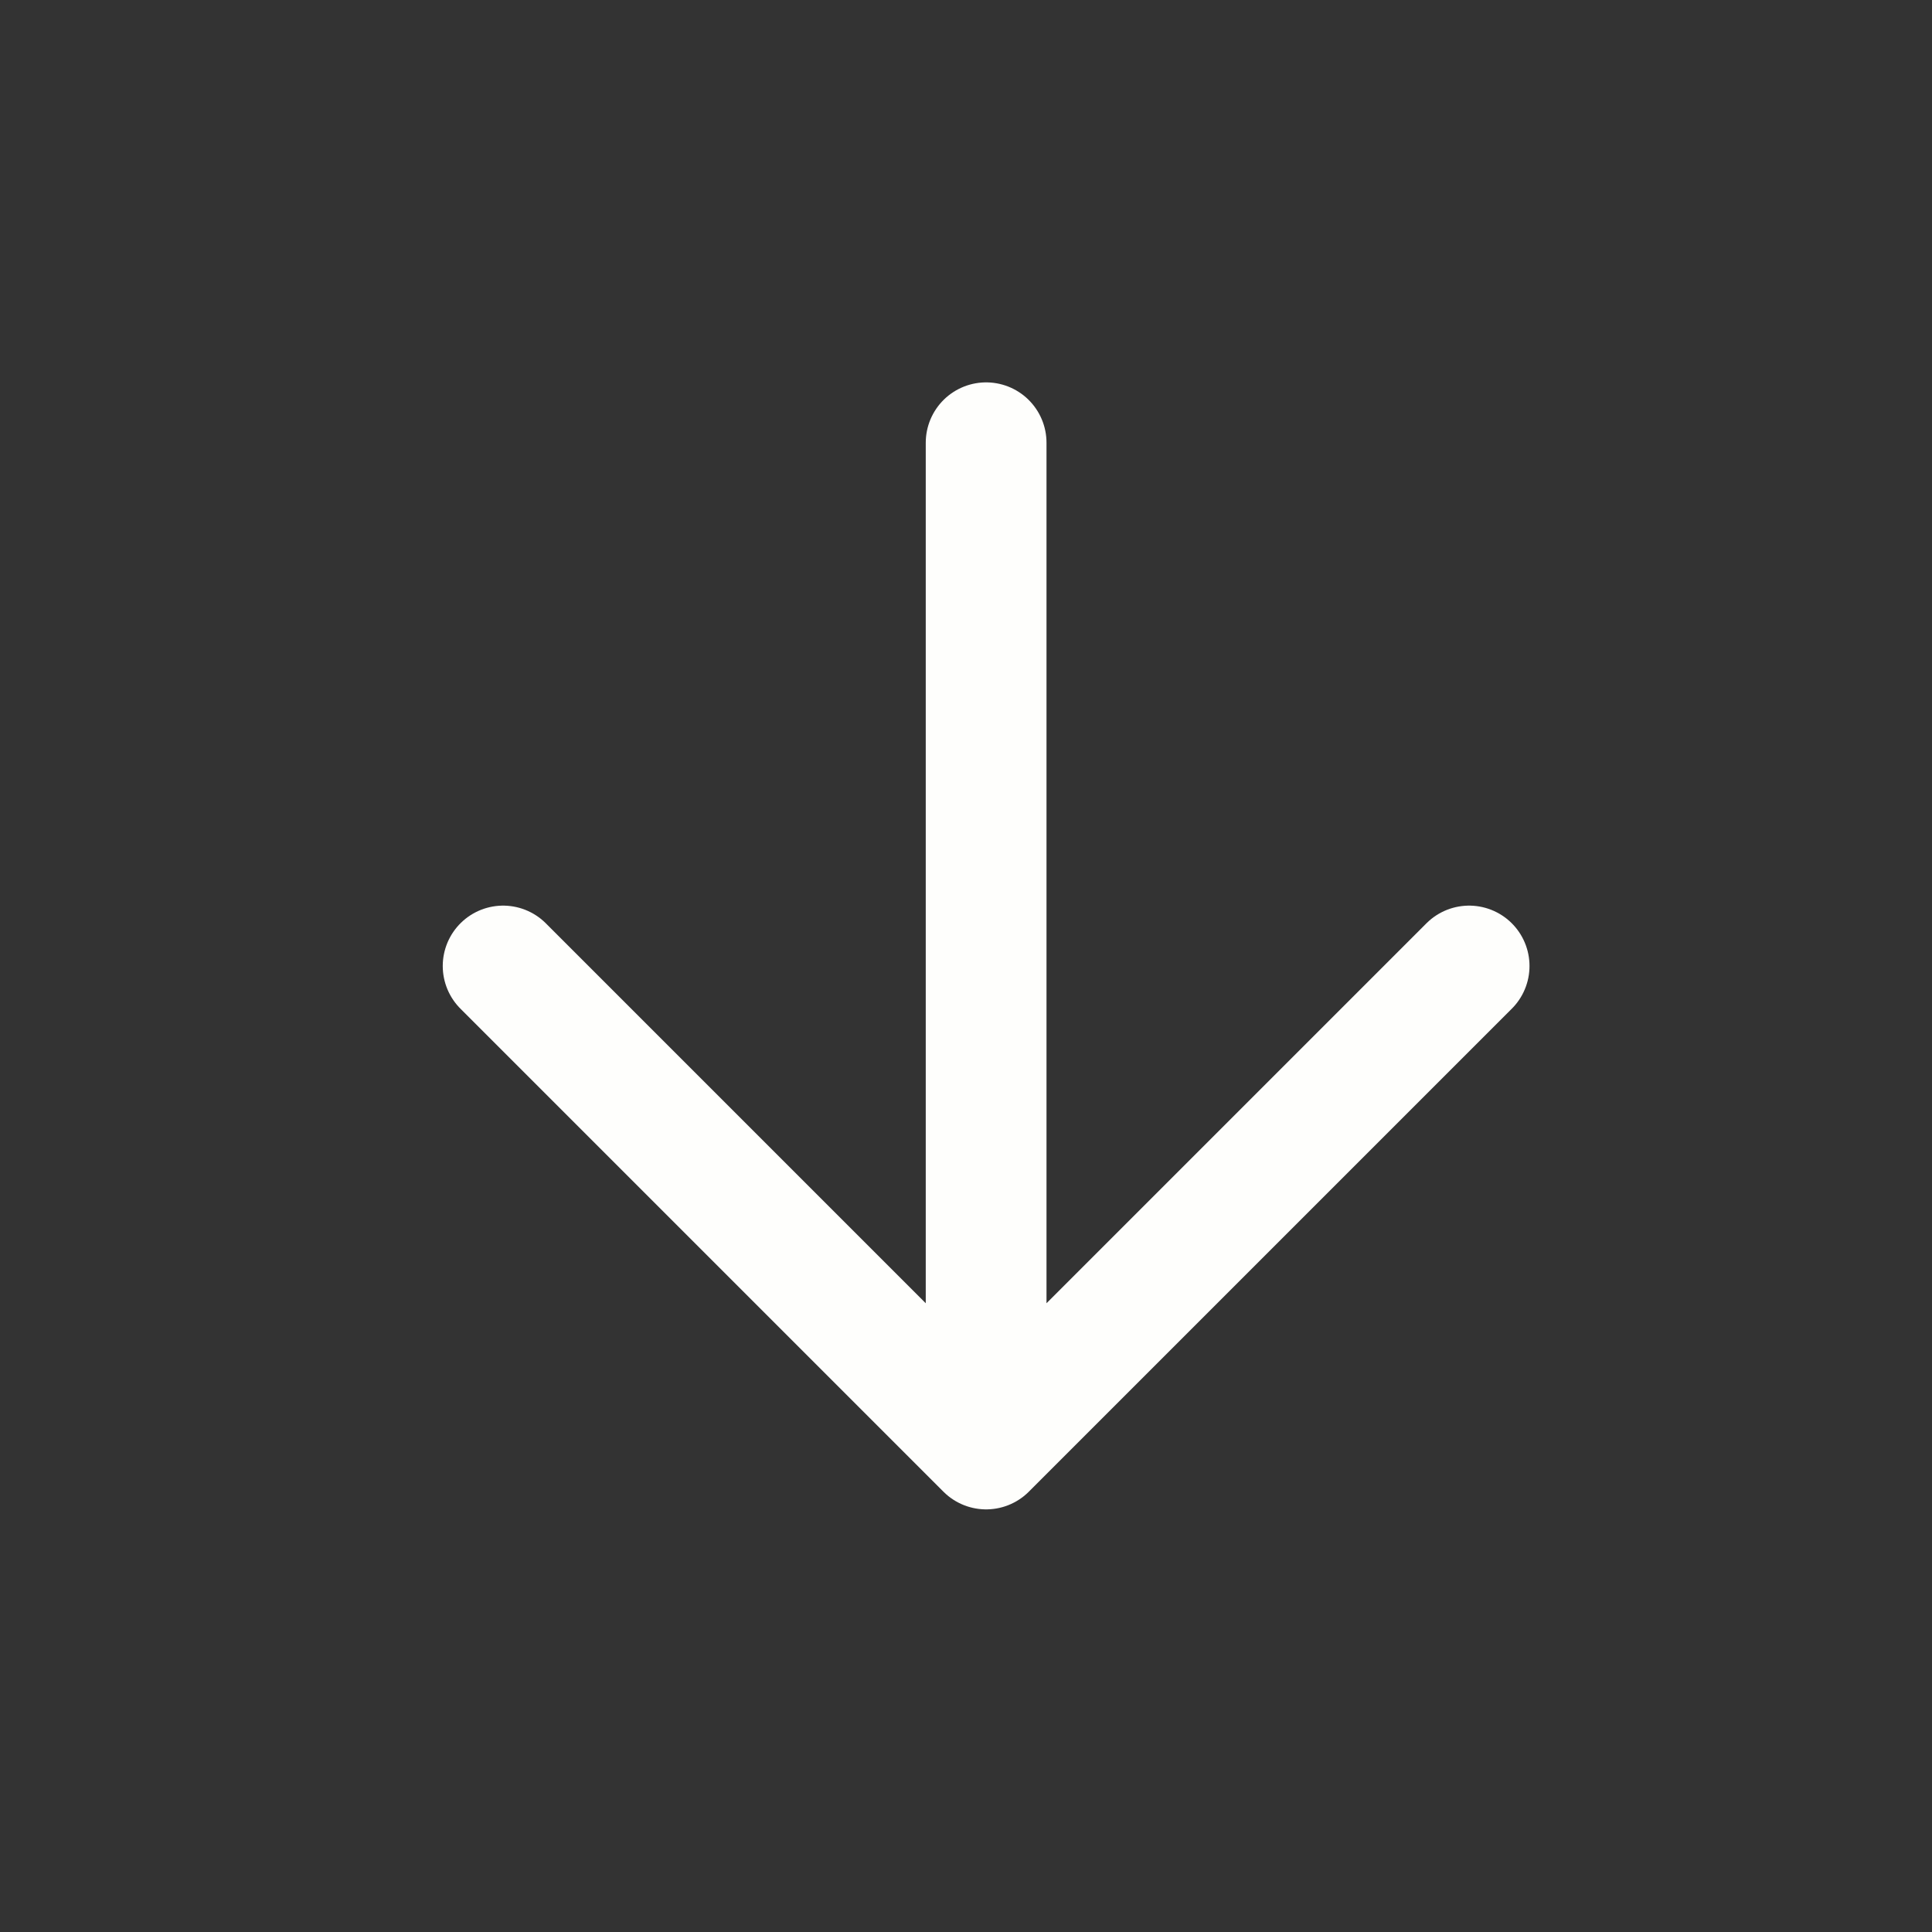 <svg width="24" height="24" viewBox="0 0 24 24" fill="none" xmlns="http://www.w3.org/2000/svg">
<rect x="0" y="0" width="24" height="24" fill="#333333" stroke="none"/>
<path d="M12.25 18L18.25 12M12.25 5.5V18V5.5ZM12.25 18L6.25 12L12.25 18Z" stroke="#FEFEFC" stroke-width="1.5" stroke-linecap="round" stroke-linejoin="round"/>
</svg>
